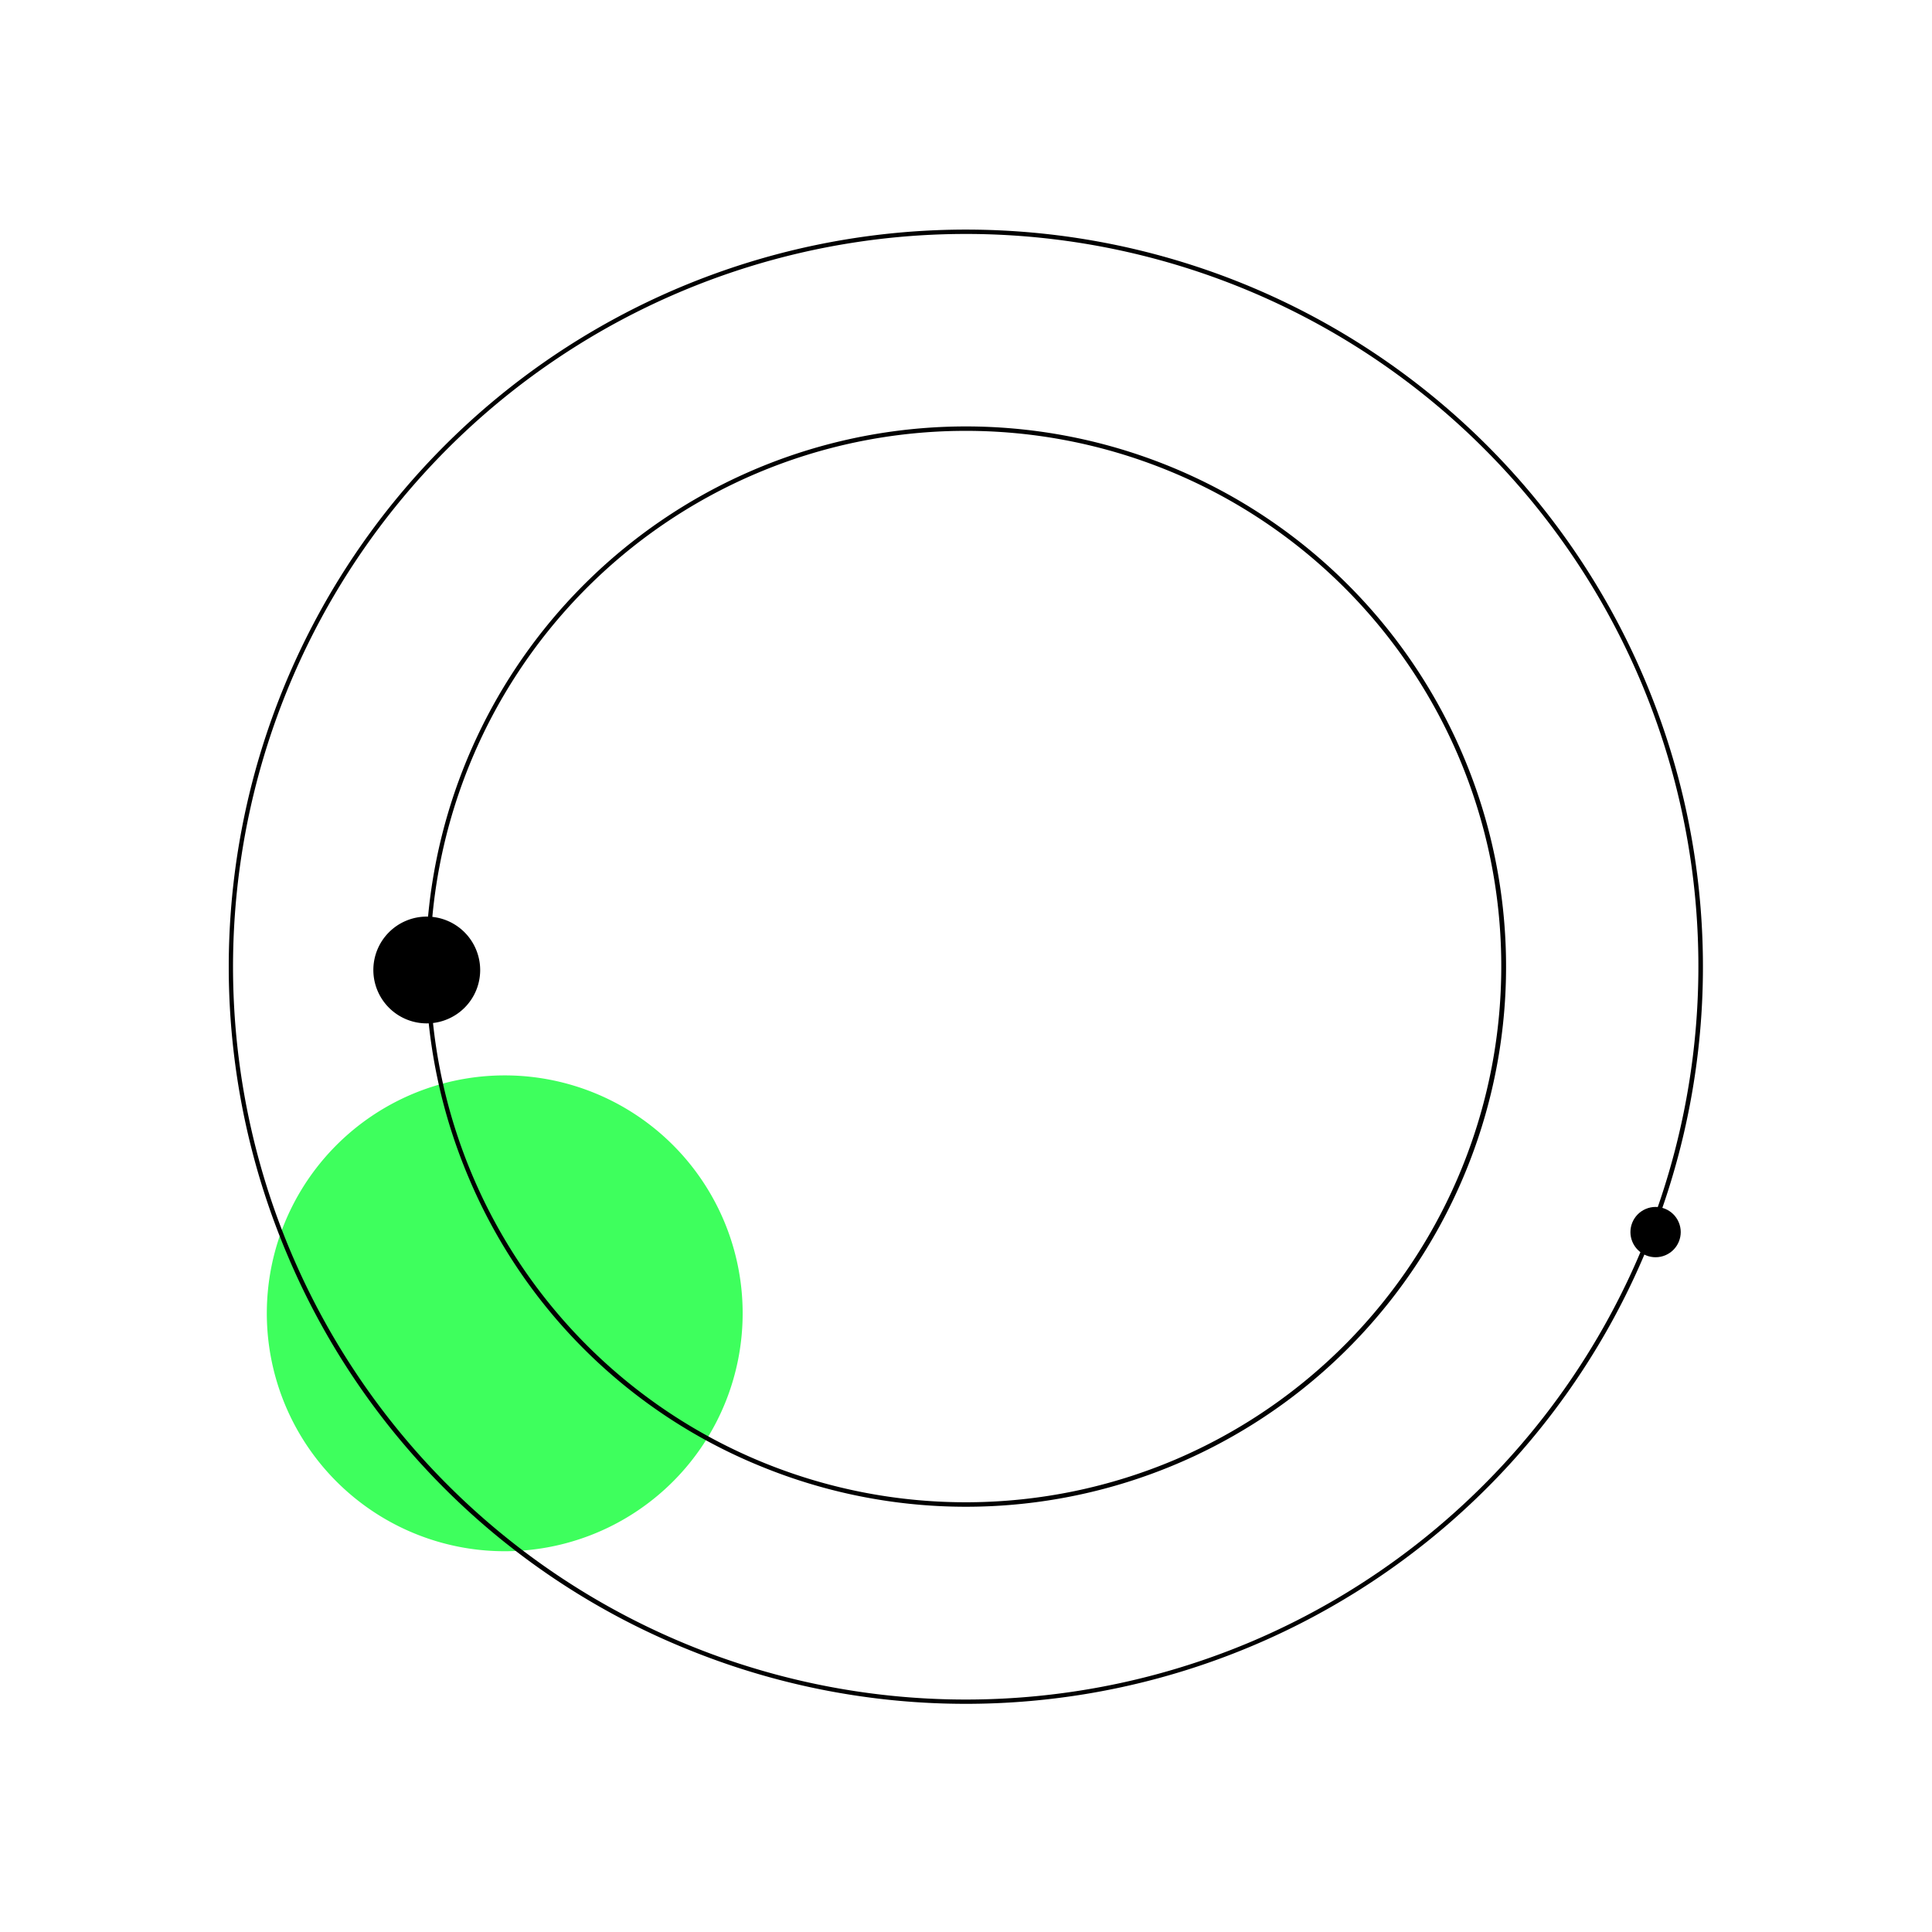 <svg xmlns="http://www.w3.org/2000/svg" width="132.592" height="132.592" viewBox="0 0 132.592 132.592"><g transform="matrix(0.391, 0.921, -0.921, 0.391, 95.659, -23.275)"><path d="M56,32.683A16.319,16.319,0,1,1,39.69,16.357,16.319,16.319,0,0,1,56,32.683Z" transform="translate(40.818 67.752)" fill="#3eff5d"/><g transform="translate(20.418 11.467)"><path d="M70.97,112.587A50.568,50.568,0,0,1,35.214,26.278a50.562,50.562,0,1,1,71.513,71.5A50.24,50.24,0,0,1,70.97,112.587Zm0-100.823a50.263,50.263,0,1,0,50.27,50.27A50.313,50.313,0,0,0,70.97,11.764Z" transform="translate(-20.418 -11.467)"/><path d="M58.362,86.46a37.05,37.05,0,1,1,26.19-10.844A36.788,36.788,0,0,1,58.362,86.46Zm0-73.786A36.745,36.745,0,1,0,95.1,49.426,36.784,36.784,0,0,0,58.362,12.674Z" transform="translate(-7.81 1.141)"/></g><path d="M29.94,20.59a3.662,3.662,0,1,1-3.654-3.669A3.652,3.652,0,0,1,29.94,20.59Z" transform="translate(30.454 75.567)"/><circle cx="1.725" cy="1.725" r="1.725" transform="translate(104.493 23.865)"/></g></svg>